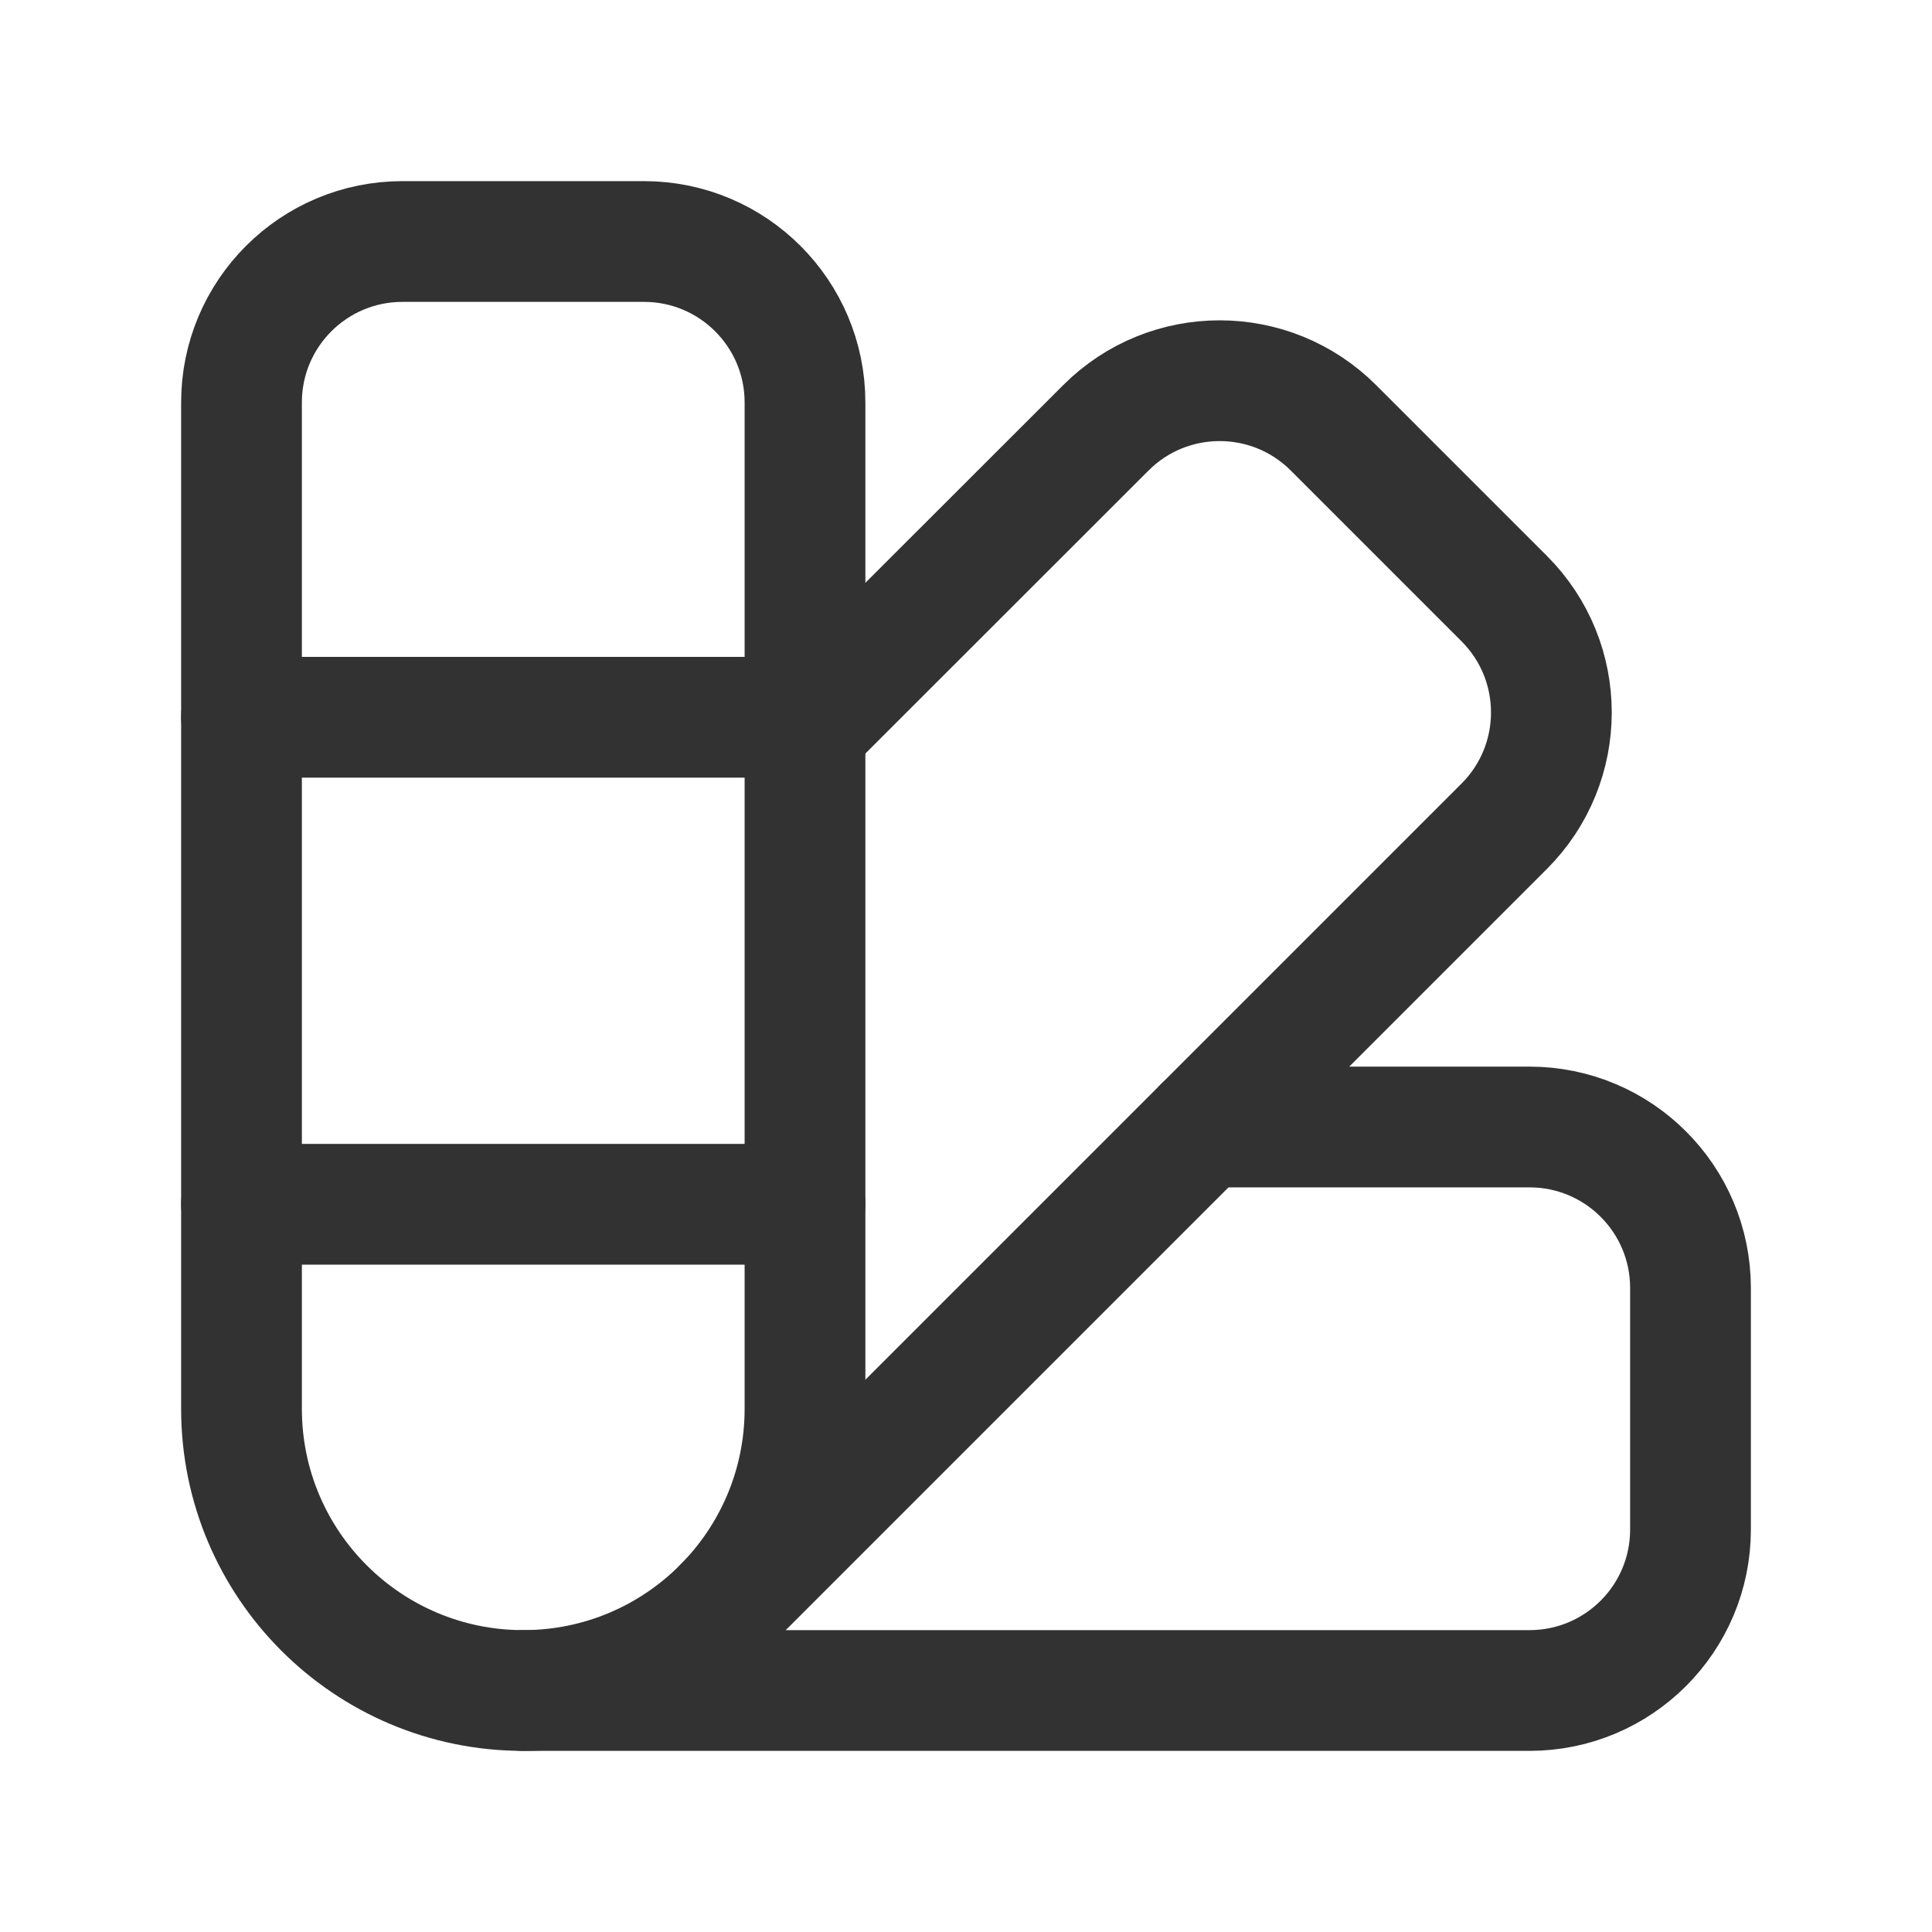 <?xml version="1.0" encoding="UTF-8"?><svg version="1.1" viewBox="0 0 24 24" xmlns="http://www.w3.org/2000/svg" xmlns:xlink="http://www.w3.org/1999/xlink"><g fill="none"><path d="M0 0h24v24h-24Z"></path><path stroke="#323232" stroke-linecap="round" stroke-linejoin="round" stroke-width="1.5" d="M6.5 21v0l-1.5299e-07-3.55271e-15c-1.933-8.4494e-08-3.5-1.567-3.5-3.5 0 0 0 0 0 0v-12.5l2.30926e-14 3.01992e-07c-1.66785e-07-1.105.895-2 2-2h3l-8.74228e-08 1.77636e-15c1.105-4.82823e-08 2 .895 2 2v12.5h1.77636e-15c0 1.933-1.567 3.5-3.5 3.5Z"></path><path stroke="#323232" stroke-linecap="round" stroke-linejoin="round" stroke-width="1.5" d="M8.975 19.975l9.711-9.711 -6.1216e-08 6.12345e-08c.781-.781.781-2.047 1.22432e-07-2.828l-2.121-2.121 8.37143e-08 8.3689e-08c-.781-.781-2.047-.781-2.828-1.67378e-07l-3.737 3.735"></path><path stroke="#323232" stroke-linecap="round" stroke-linejoin="round" stroke-width="1.5" d="M14.95 14h4.05l-8.74228e-08 1.77636e-15c1.105-4.82823e-08 2 .895 2 2v3 0c0 1.105-.895 2-2 2h-12.5"></path><line x1="3" x2="10" y1="14.96" y2="14.96" stroke="#323232" stroke-linecap="round" stroke-linejoin="round" stroke-width="1.5"></line><line x1="3" x2="10" y1="8.91" y2="8.91" stroke="#323232" stroke-linecap="round" stroke-linejoin="round" stroke-width="1.5"></line></g></svg>